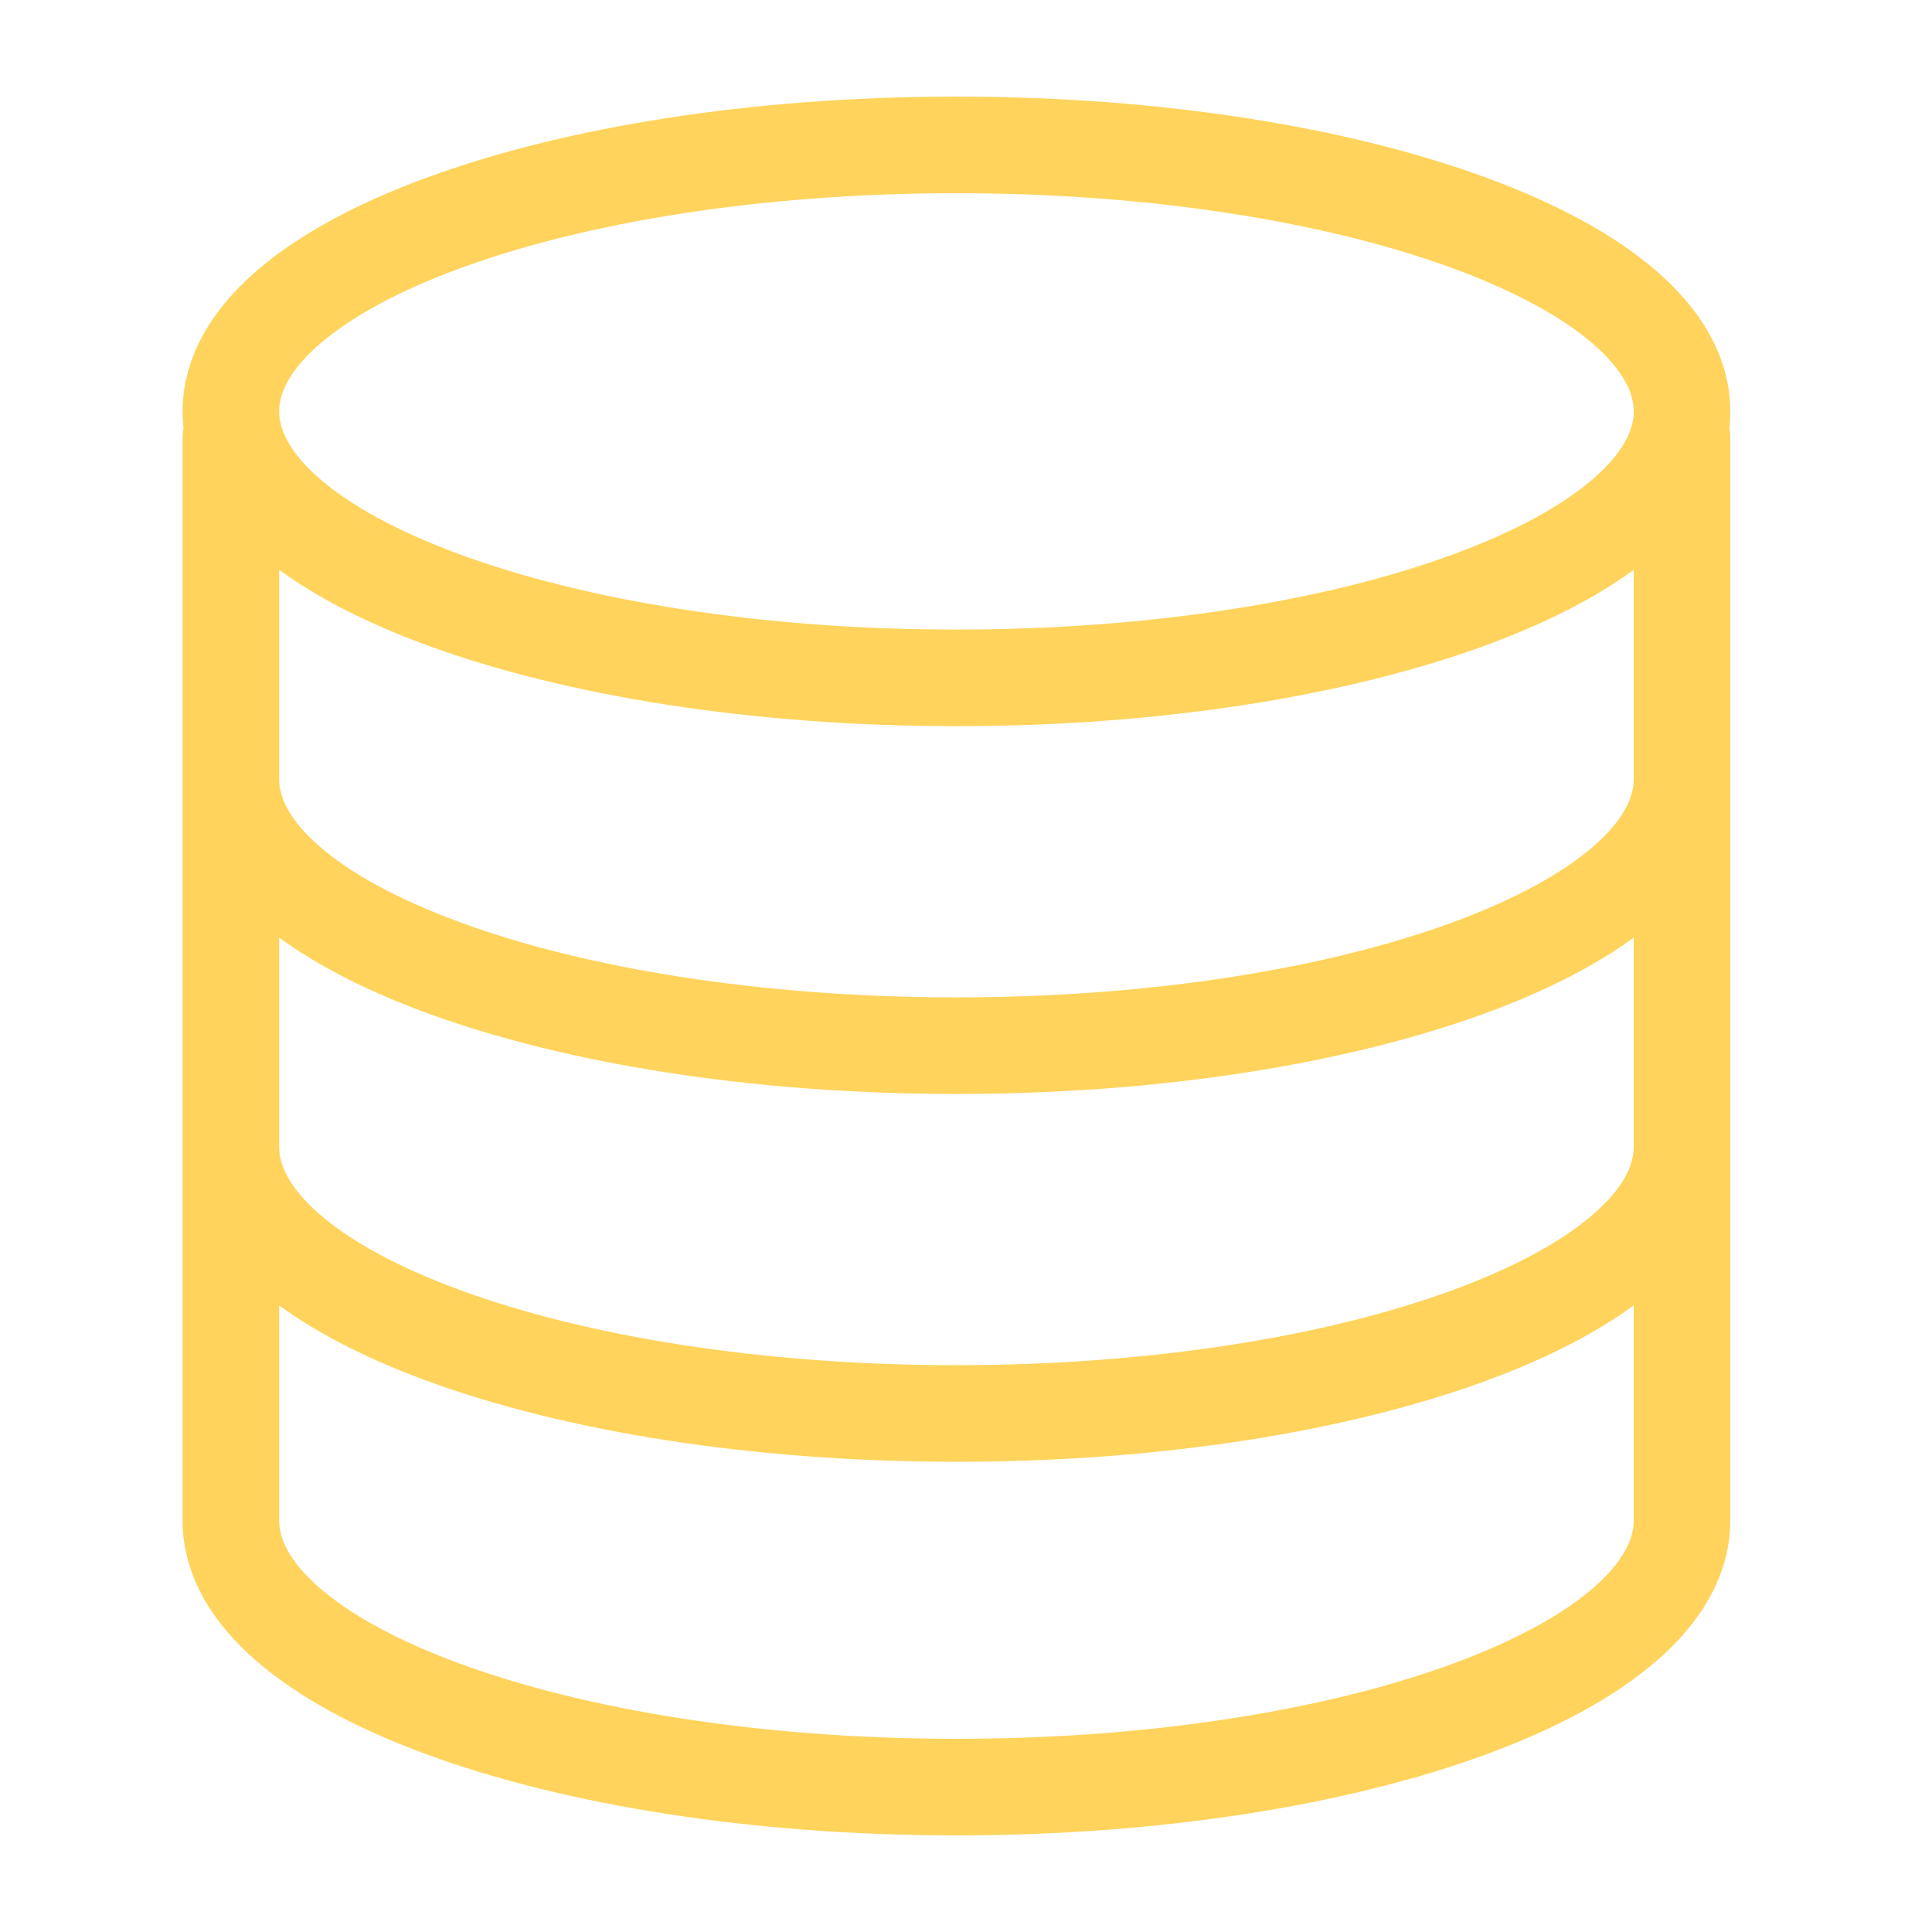 <svg xmlns="http://www.w3.org/2000/svg" width="80" height="80" viewBox="0 0 80 80">
	<path fill="none" stroke="#FFD35C" stroke-linecap="round" stroke-linejoin="round" stroke-width="4" d="M9.56 62.965C9.56 69.06 23.01 74 39.604 74c16.593 0 30.044-4.941 30.044-11.035m0-45.93C69.649 10.94 56.199 6 39.605 6S9.56 10.941 9.56 17.035c0 6.093 13.45 11.034 30.044 11.034S69.65 23.13 69.65 17.035ZM9.56 18.115v44.851m60.089-44.851v44.851M9.56 32.264c0 6.094 13.45 11.035 30.044 11.035 16.593 0 30.044-4.94 30.044-11.035M9.56 47.494c0 6.094 13.45 11.035 30.044 11.035 16.593 0 30.044-4.941 30.044-11.035" class="icon-foreground"/>
</svg>
